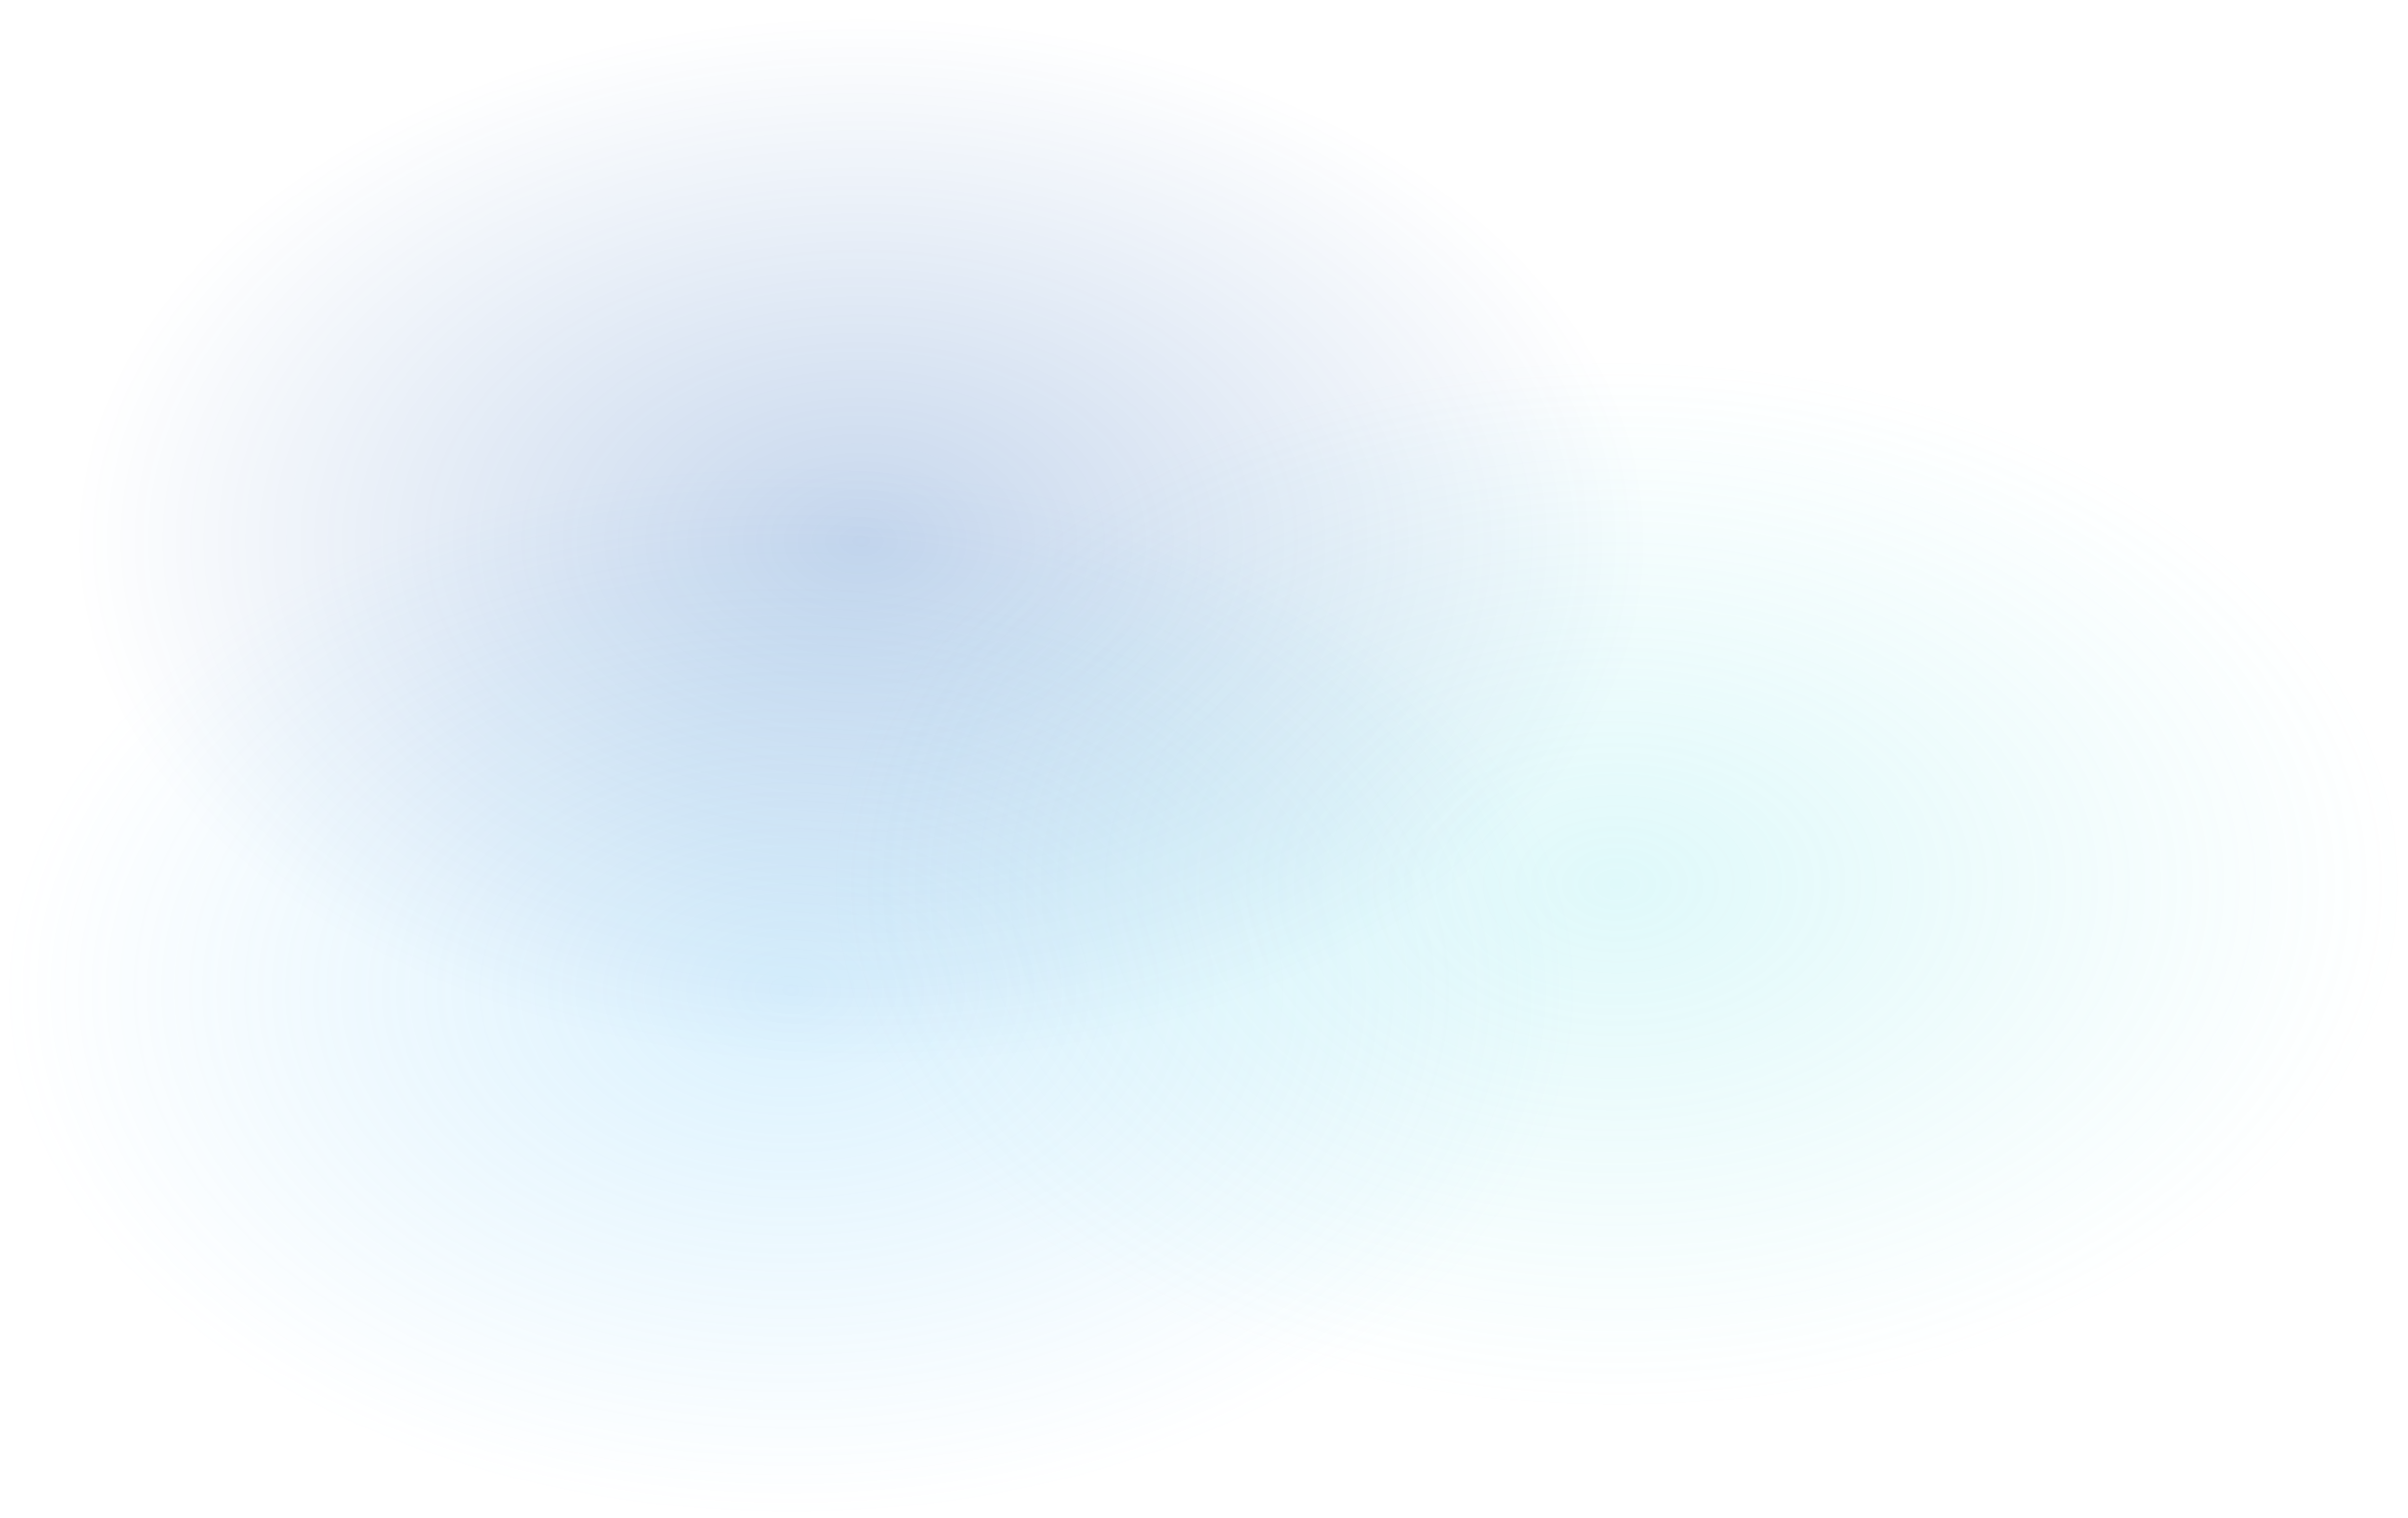 <svg width="2808" height="1770" viewBox="0 0 2808 1770" fill="none" xmlns="http://www.w3.org/2000/svg">
<rect opacity="0.8" y="540" width="1845" height="1230" fill="url(#paint0_radial_2001_4369)"/>
<rect opacity="0.7" x="963" y="416" width="1845" height="1230" fill="url(#paint1_radial_2001_4369)"/>
<rect opacity="0.8" x="82" y="16" width="1845" height="1230" fill="url(#paint2_radial_2001_4369)"/>
<defs>
<radialGradient id="paint0_radial_2001_4369" cx="0" cy="0" r="1" gradientUnits="userSpaceOnUse" gradientTransform="translate(922.5 1155) scale(922.5 615)">
<stop stop-color="#5CC3FA" stop-opacity="0.28"/>
<stop offset="1" stop-color="#5CC3FA" stop-opacity="0"/>
</radialGradient>
<radialGradient id="paint1_radial_2001_4369" cx="0" cy="0" r="1" gradientUnits="userSpaceOnUse" gradientTransform="translate(1885.5 1031) scale(922.5 615)">
<stop stop-color="#5de0e6" stop-opacity="0.28"/>
<stop offset="1" stop-color="#5de0e6" stop-opacity="0"/>
</radialGradient>
<radialGradient id="paint2_radial_2001_4369" cx="0" cy="0" r="1" gradientUnits="userSpaceOnUse" gradientTransform="translate(1004.5 631) scale(922.5 615)">
<stop stop-color="#004aad" stop-opacity="0.28"/>
<stop offset="1" stop-color="#004aad" stop-opacity="0"/>
</radialGradient>
</defs>
</svg>
